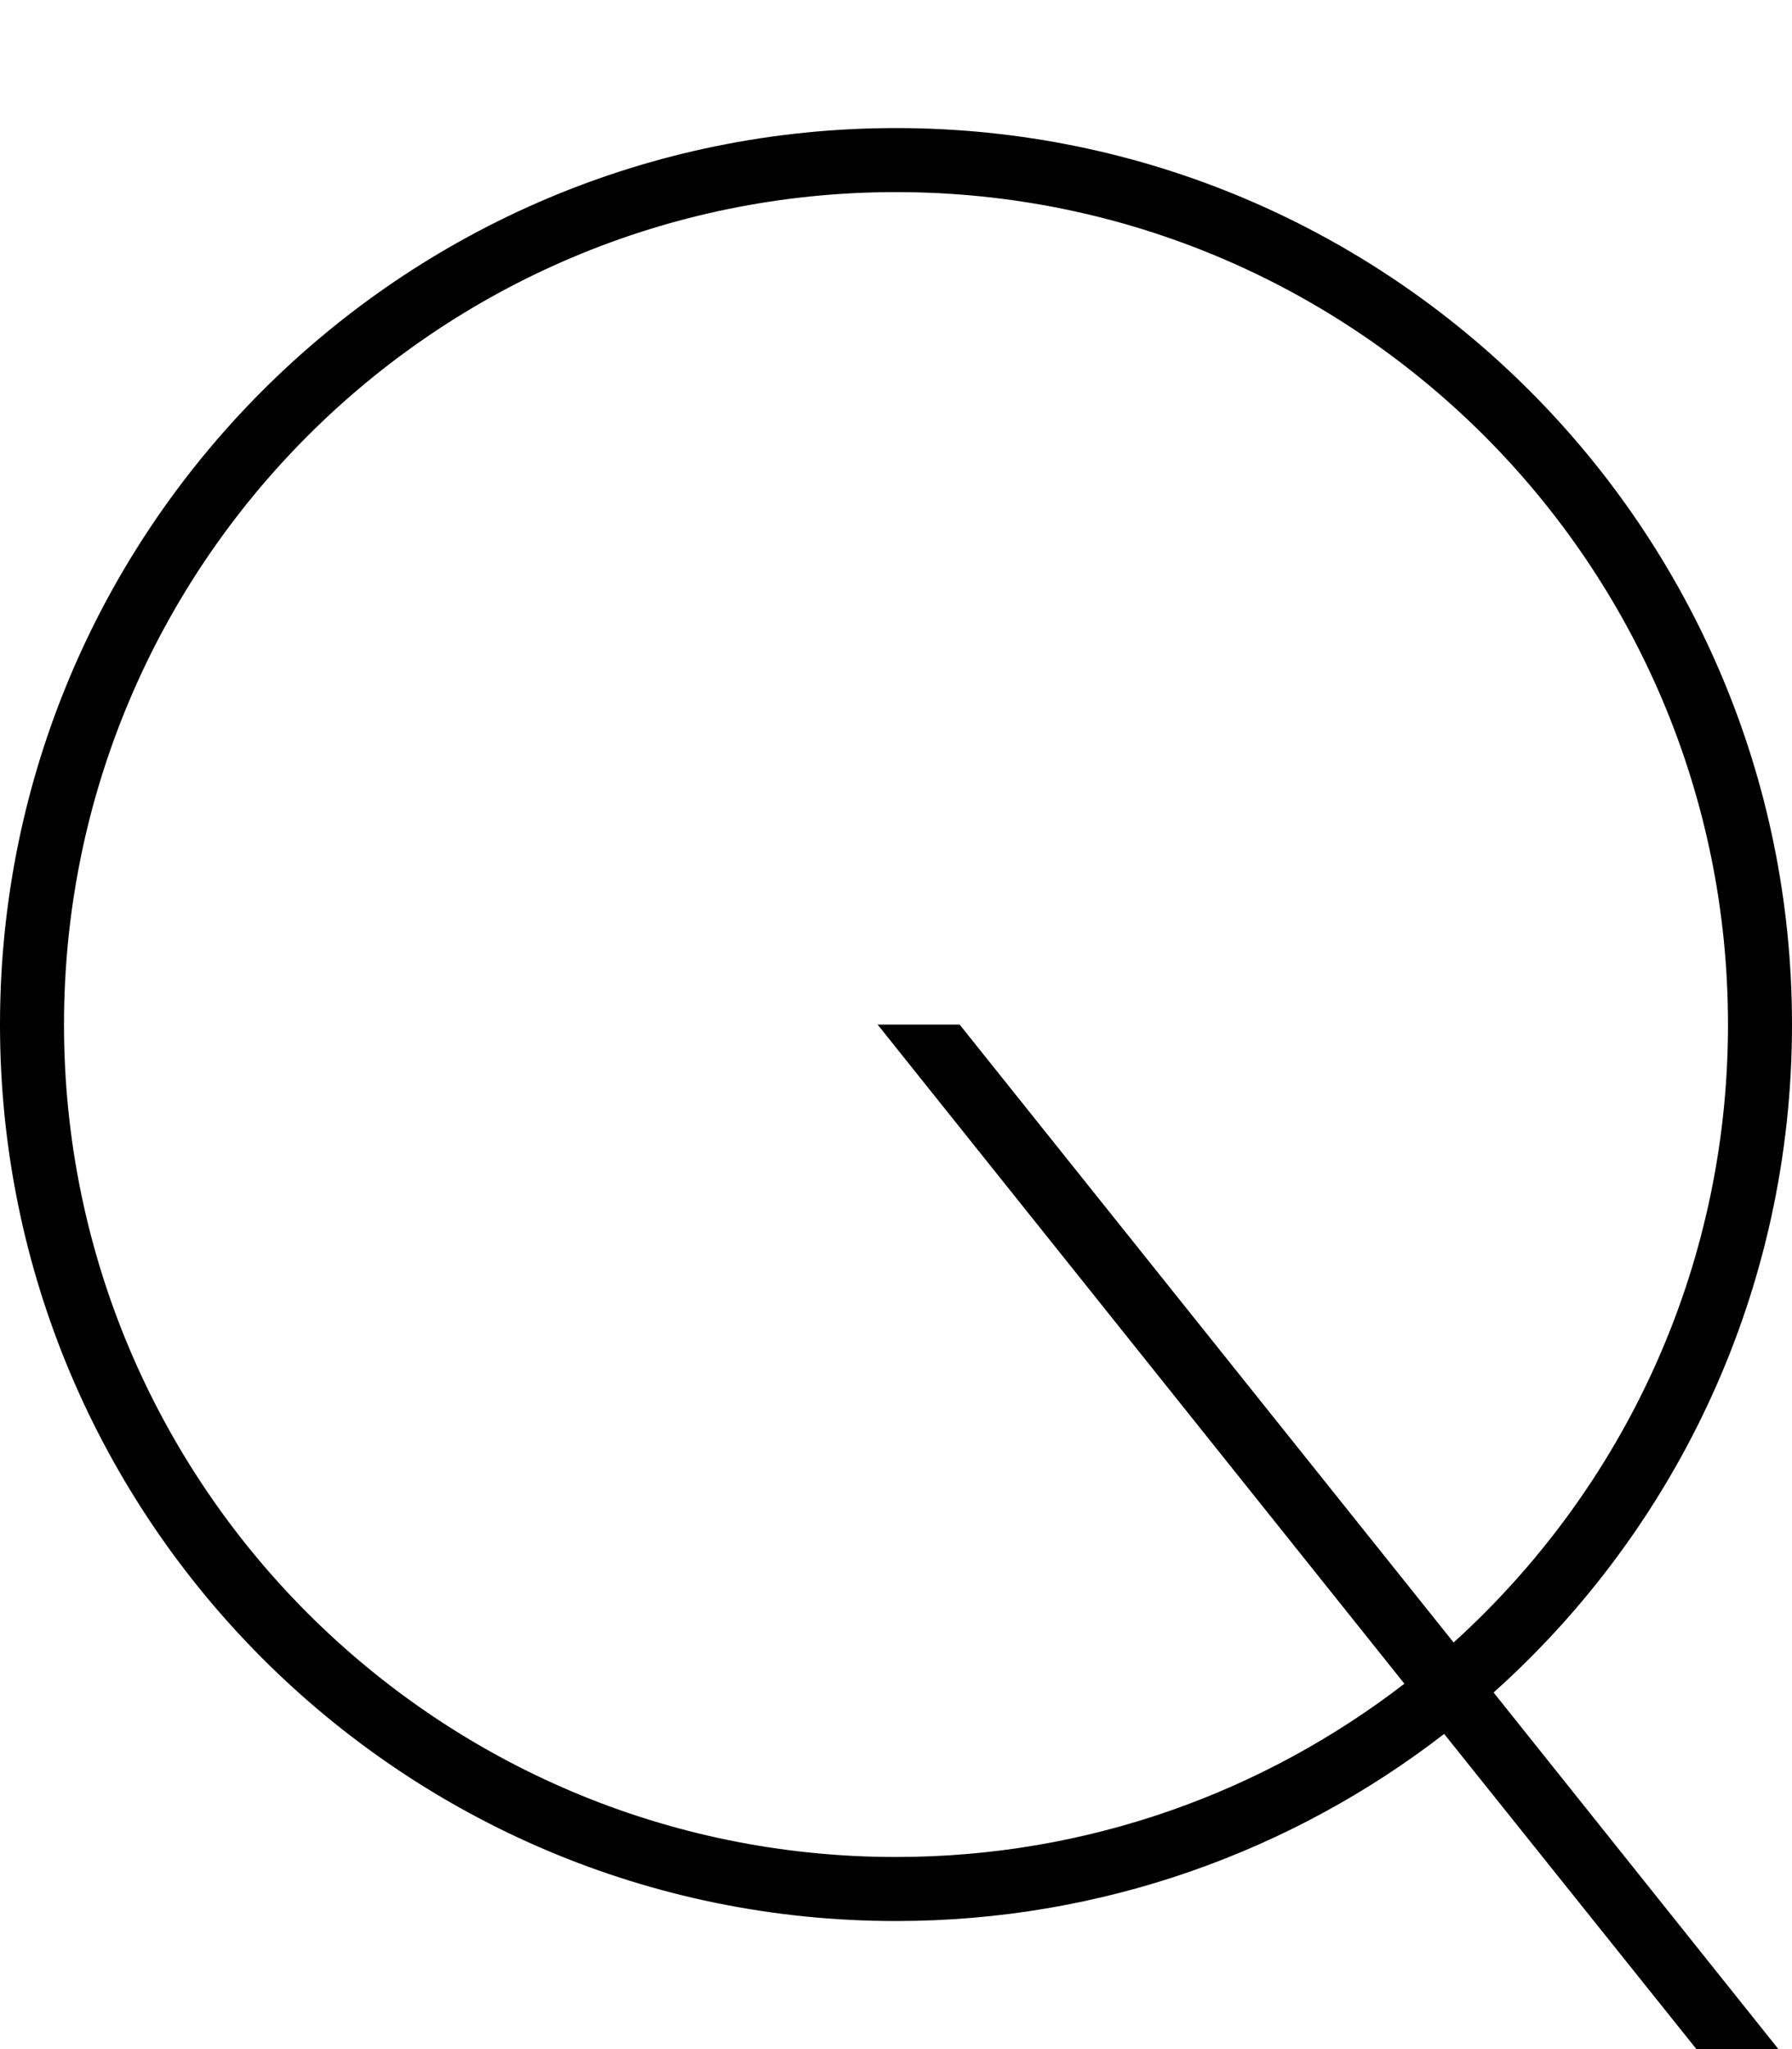 <svg xmlns="http://www.w3.org/2000/svg" viewBox="0 0 448 512"><!--! Font Awesome Pro 6.7.1 by @fontawesome - https://fontawesome.com License - https://fontawesome.com/license (Commercial License) Copyright 2024 Fonticons, Inc. --><path d="M16 256c0 114.9 93.1 208 208 208c47.9 0 91.9-16.2 127.1-43.3L219.4 256l20.5 0L363.4 410.4C405.5 372.3 432 317.3 432 256c0-114.9-93.1-208-208-208S16 141.1 16 256zM361.1 433.2C323.2 462.5 275.6 480 224 480C100.3 480 0 379.7 0 256S100.3 32 224 32s224 100.3 224 224c0 66.3-28.8 125.9-74.6 166.9L444.6 512l-20.5 0-63.1-78.8z"/></svg>